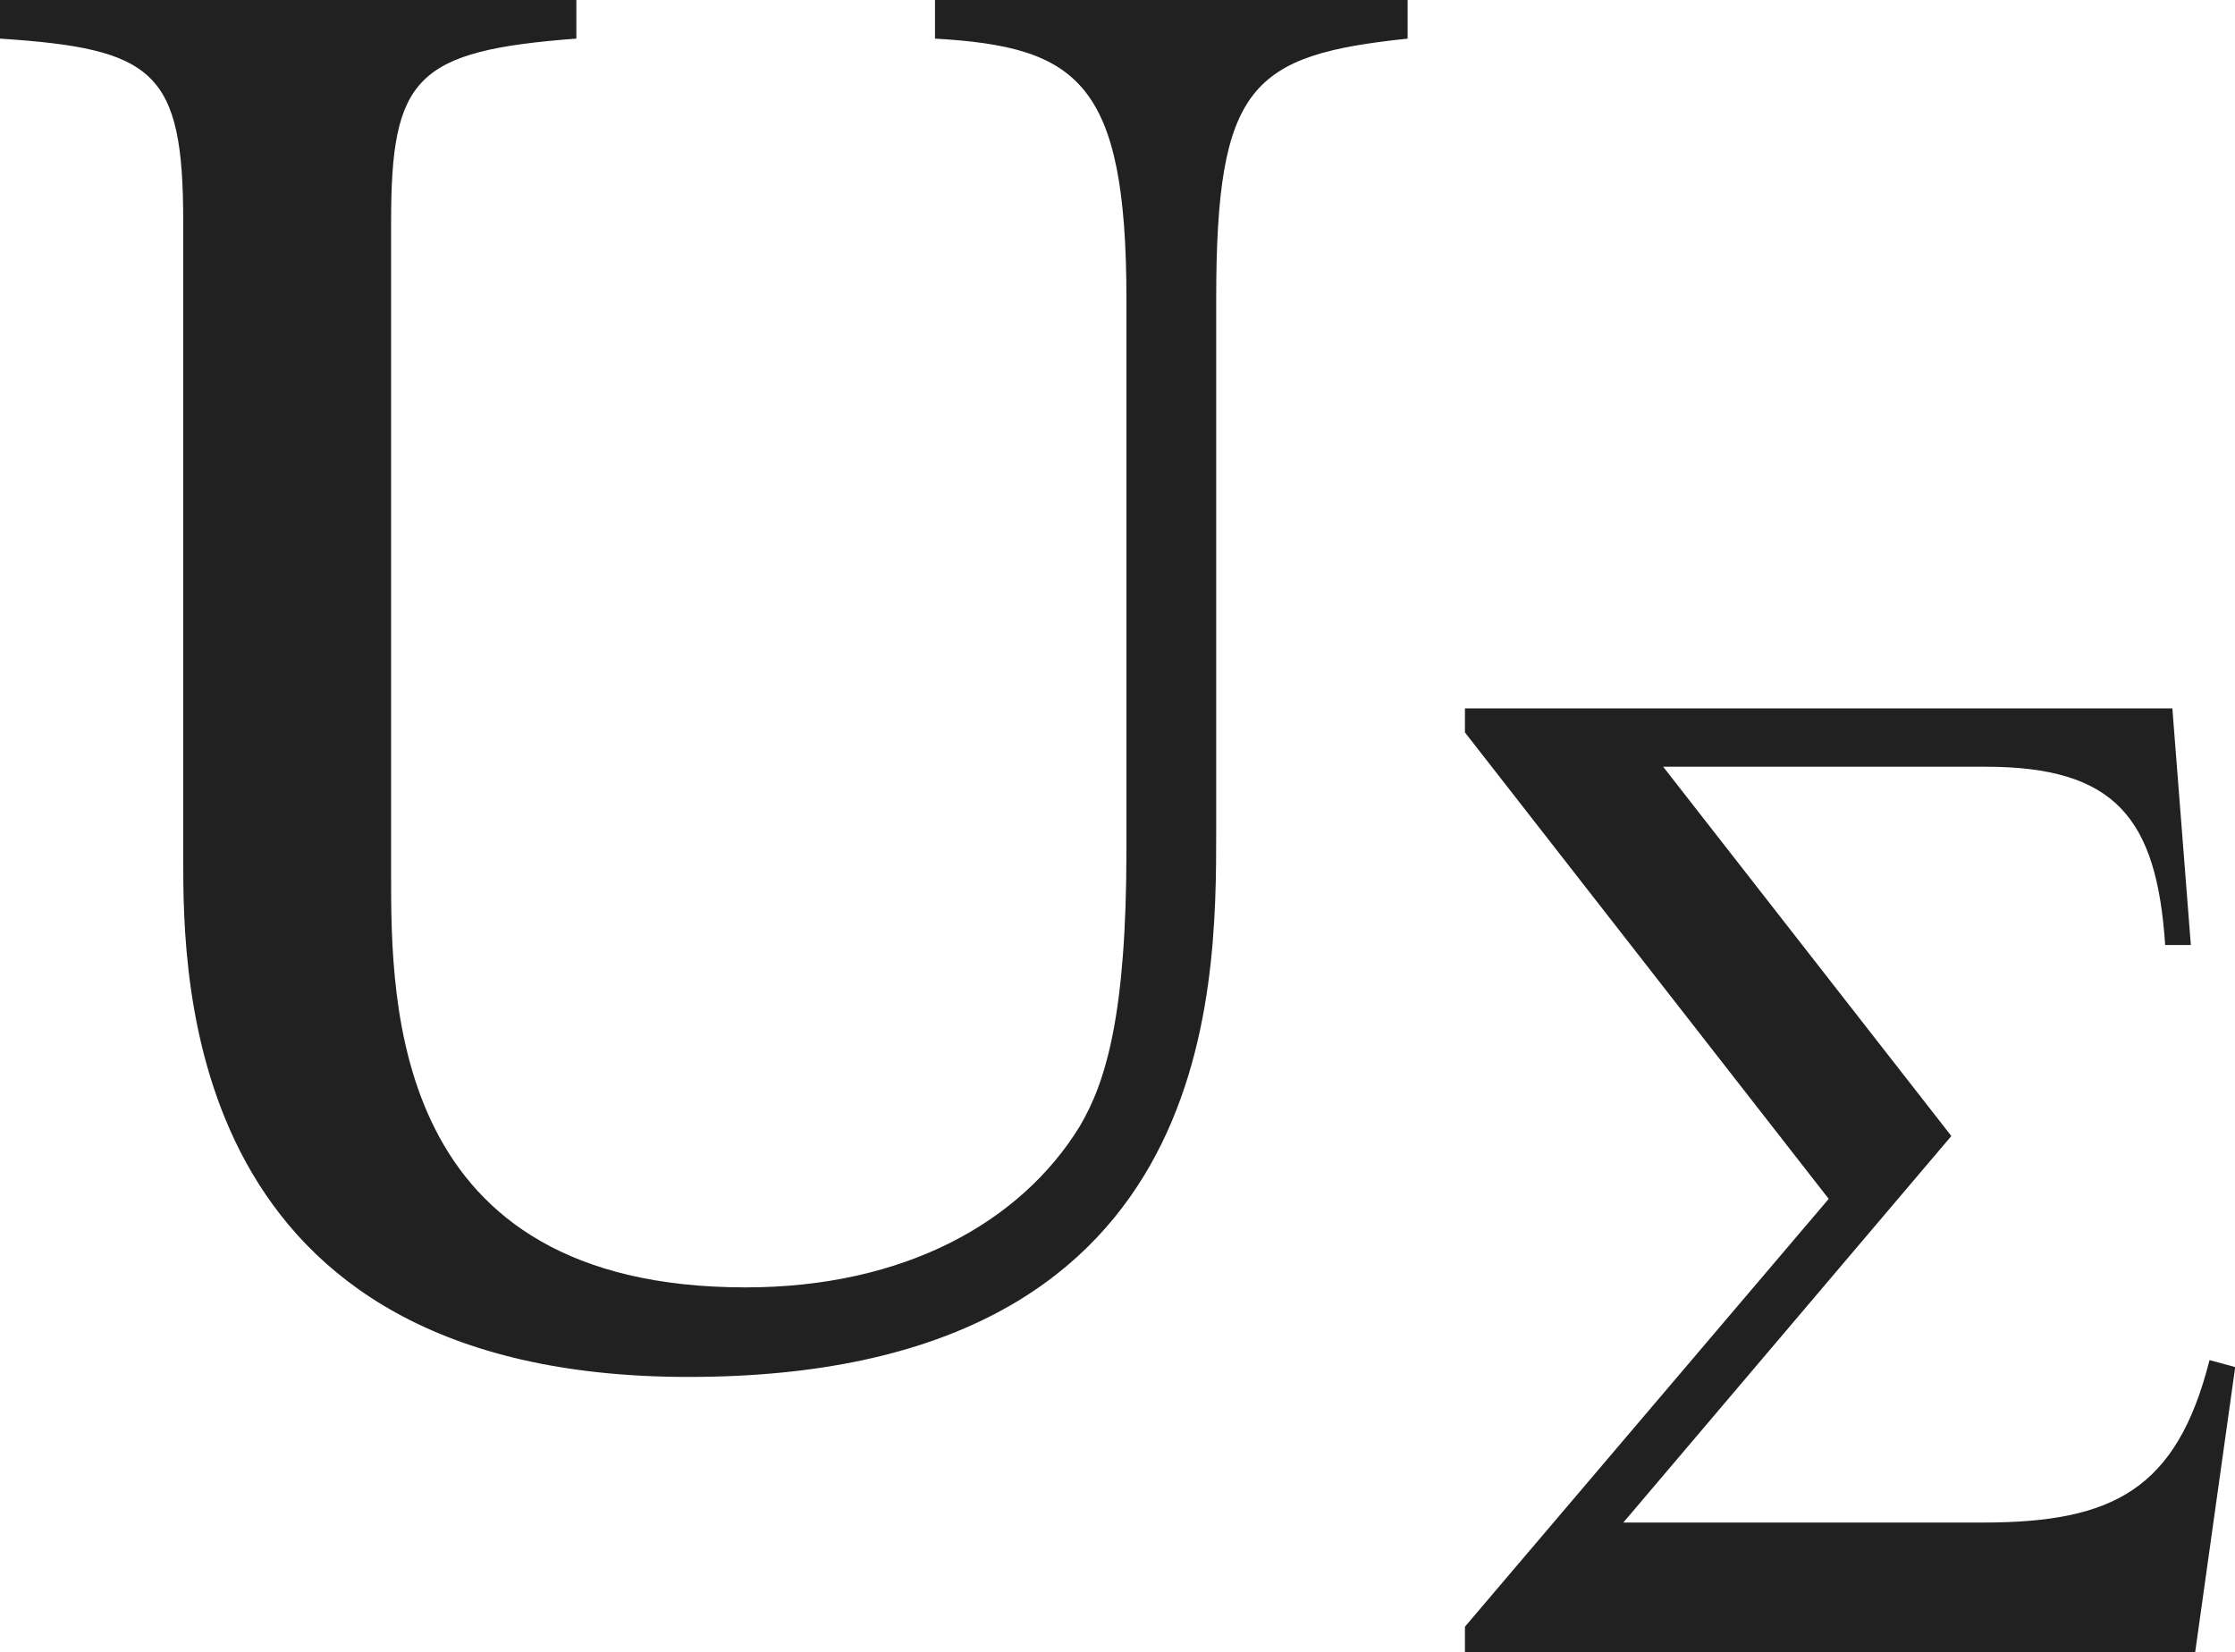 <?xml version="1.0" encoding="iso-8859-1"?>
<!-- Generator: Adobe Illustrator 26.5.3, SVG Export Plug-In . SVG Version: 6.00 Build 0)  -->
<svg version="1.1" id="&#x30EC;&#x30A4;&#x30E4;&#x30FC;_1"
	 xmlns="http://www.w3.org/2000/svg" xmlns:xlink="http://www.w3.org/1999/xlink" x="0px" y="0px" viewBox="0 0 10.881 8.045"
	 style="enable-background:new 0 0 10.881 8.045;" xml:space="preserve" preserveAspectRatio="xMinYMin meet">
<g>
	<path style="fill:#212121;" d="M6.854,0.188C6.09,0.268,5.921,0.416,5.921,1.458v2.588c0,0.794,0,2.658-2.569,2.658
		c-2.46,0-2.46-1.934-2.46-2.529V1.081c0-0.734-0.139-0.844-0.893-0.893V0h2.807v0.188C2.023,0.247,1.904,0.377,1.904,1.081v3.174
		c0,0.635,0,2.013,1.726,2.013c0.773,0,1.339-0.317,1.626-0.783c0.129-0.218,0.228-0.546,0.228-1.349V1.458
		c0-1.062-0.238-1.23-0.932-1.27V0h2.301V0.188z"/>
</g>
<g>
	<path style="fill:#212121;" d="M10.687,8.045H7.132V7.92l1.771-2.083L7.132,3.566V3.449h3.444l0.09,1.152h-0.125
		C10.5,3.983,10.298,3.733,9.666,3.733H8.097L9.5,5.531L7.903,7.413h1.75c0.632,0,0.944-0.159,1.104-0.791l0.125,0.034L10.687,8.045
		z"/>
</g>
</svg>
